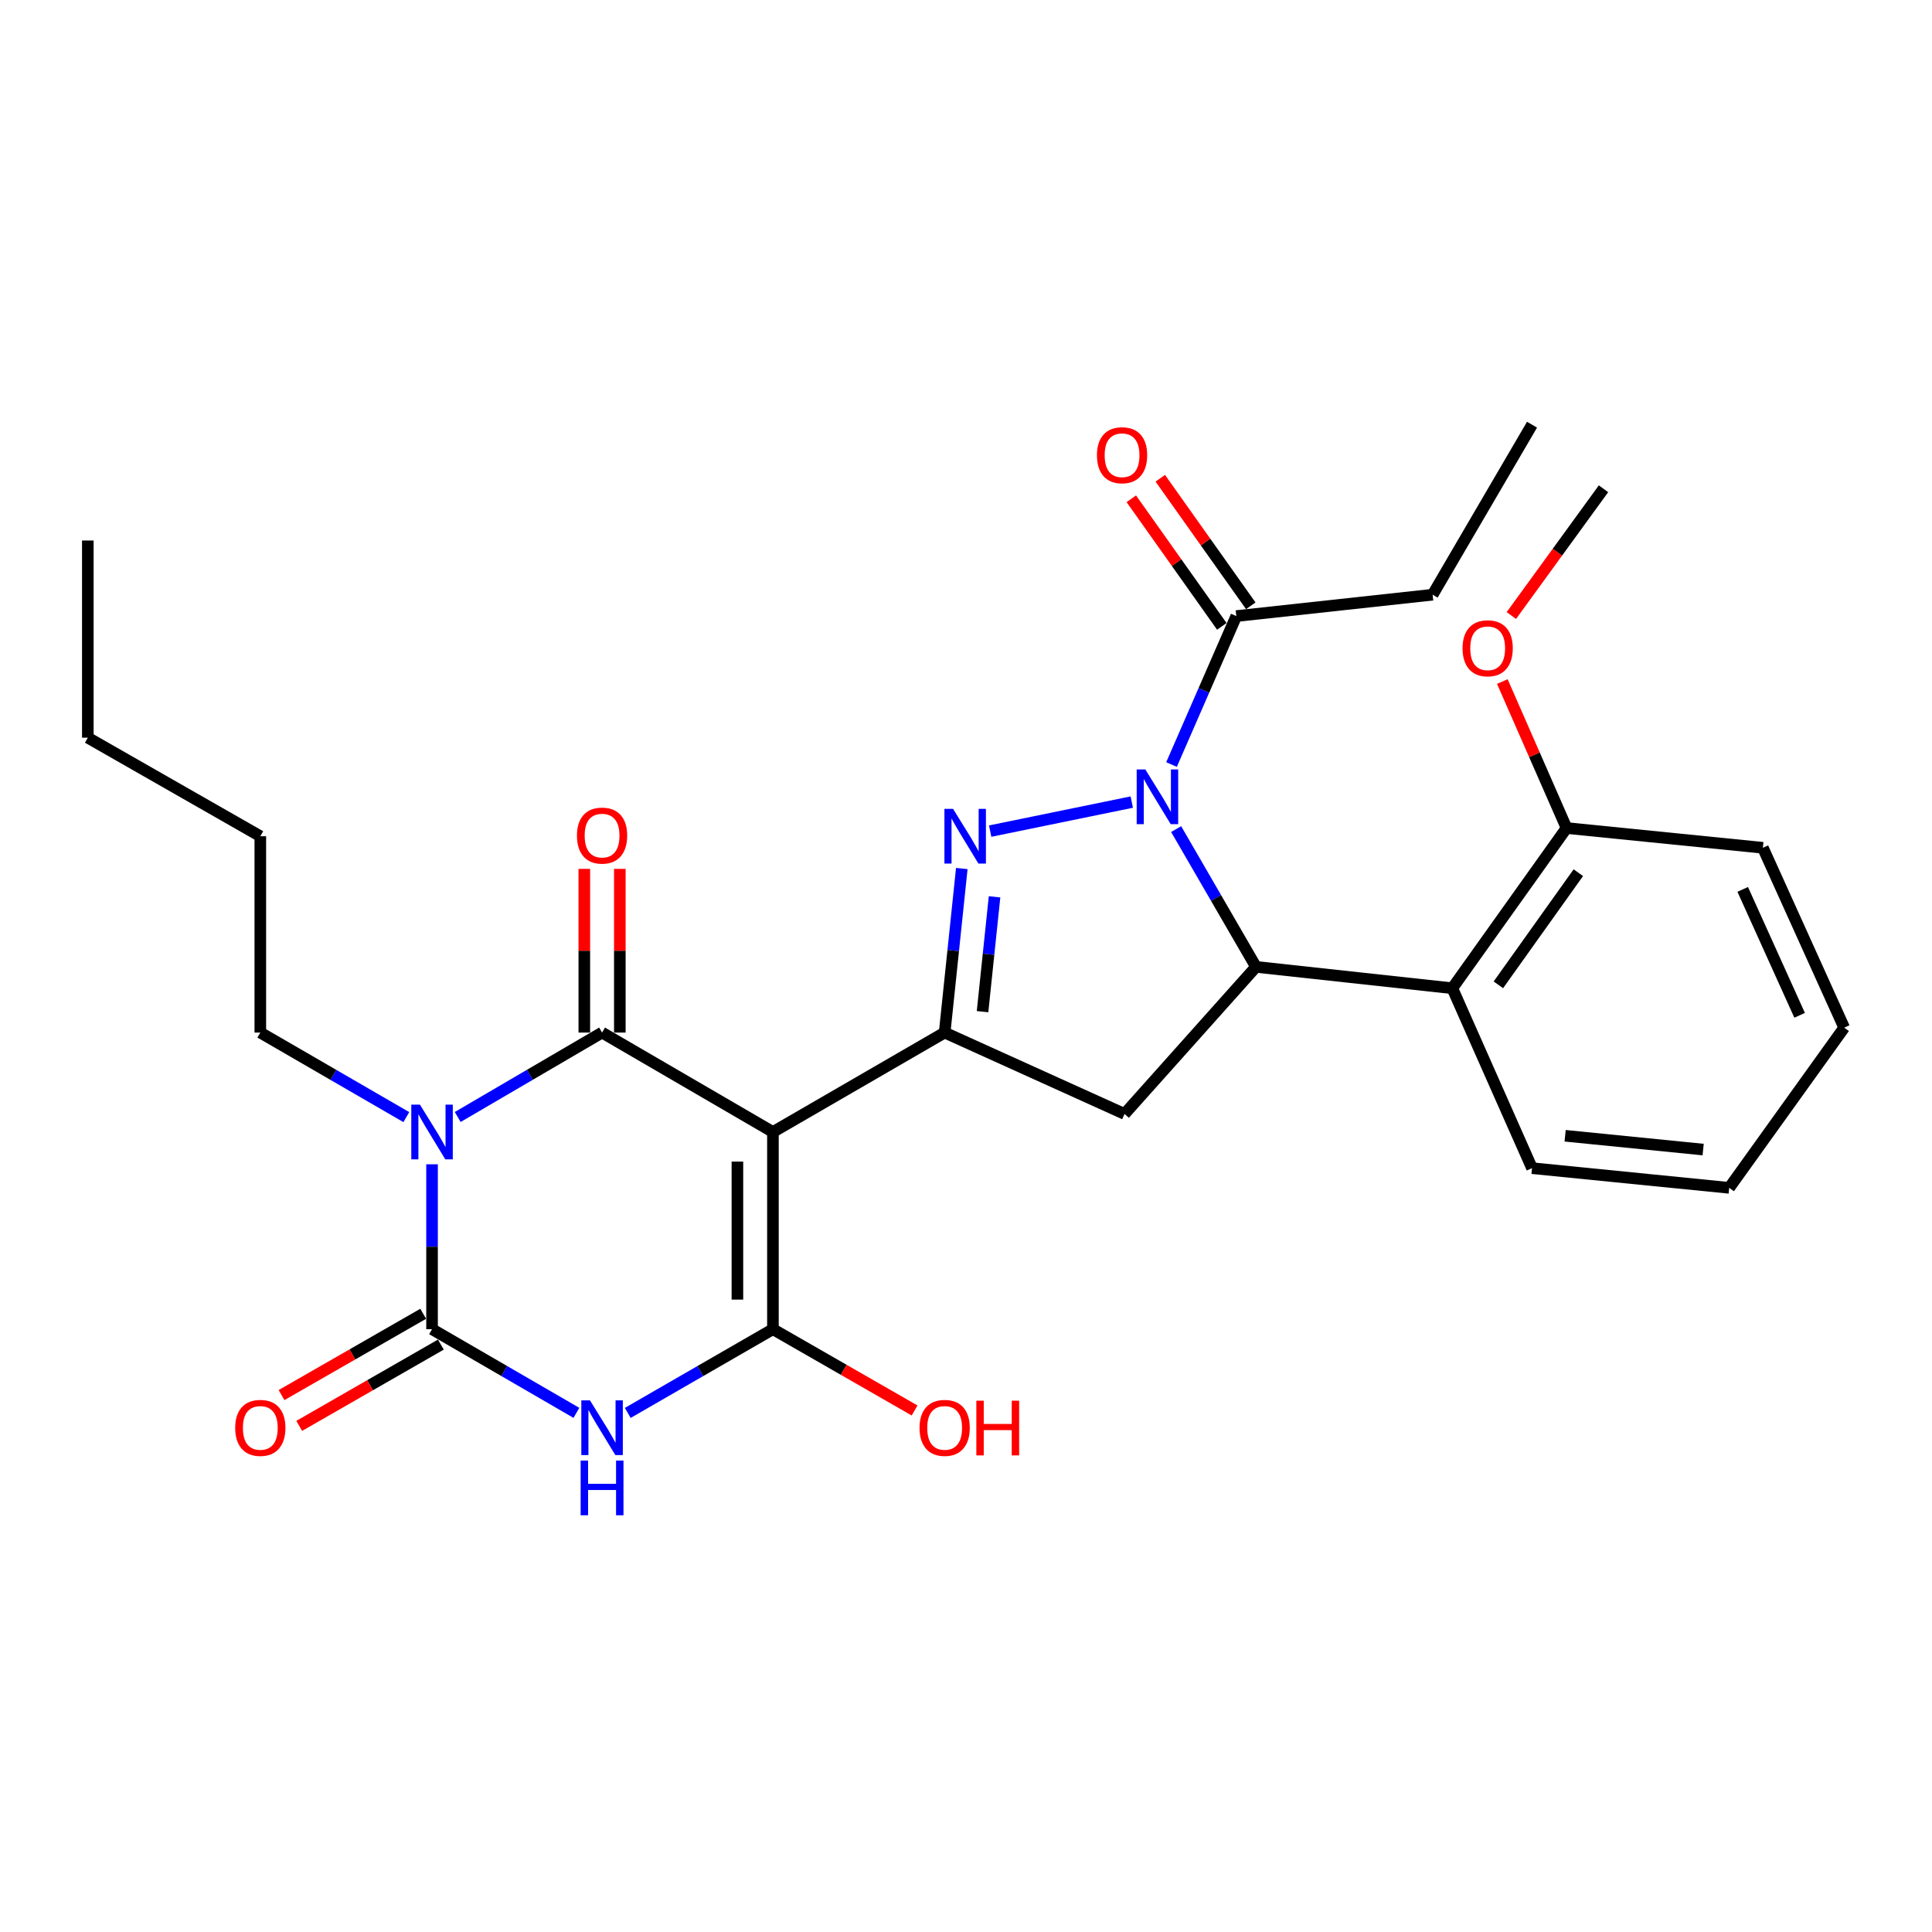 <?xml version='1.0' encoding='iso-8859-1'?>
<svg version='1.1' baseProfile='full'
              xmlns='http://www.w3.org/2000/svg'
                      xmlns:rdkit='http://www.rdkit.org/xml'
                      xmlns:xlink='http://www.w3.org/1999/xlink'
                  xml:space='preserve'
width='1000px' height='1000px' viewBox='0 0 1000 1000'>
<!-- END OF HEADER -->
<rect style='opacity:1.0;fill:#FFFFFF;stroke:none' width='1000' height='1000' x='0' y='0'> </rect>
<path class='bond-1' d='M 400.066,585.925 L 311.63,534.456' style='fill:none;fill-rule:evenodd;stroke:#000000;stroke-width:6px;stroke-linecap:butt;stroke-linejoin:miter;stroke-opacity:1' />
<path class='bond-4' d='M 400.066,585.925 L 400.066,687.983' style='fill:none;fill-rule:evenodd;stroke:#000000;stroke-width:6px;stroke-linecap:butt;stroke-linejoin:miter;stroke-opacity:1' />
<path class='bond-4' d='M 381.684,601.234 L 381.684,672.675' style='fill:none;fill-rule:evenodd;stroke:#000000;stroke-width:6px;stroke-linecap:butt;stroke-linejoin:miter;stroke-opacity:1' />
<path class='bond-7' d='M 400.066,585.925 L 488.951,534.456' style='fill:none;fill-rule:evenodd;stroke:#000000;stroke-width:6px;stroke-linecap:butt;stroke-linejoin:miter;stroke-opacity:1' />
<path class='bond-0' d='M 236.912,578.153 L 274.271,556.305' style='fill:none;fill-rule:evenodd;stroke:#0000FF;stroke-width:6px;stroke-linecap:butt;stroke-linejoin:miter;stroke-opacity:1' />
<path class='bond-0' d='M 274.271,556.305 L 311.63,534.456' style='fill:none;fill-rule:evenodd;stroke:#000000;stroke-width:6px;stroke-linecap:butt;stroke-linejoin:miter;stroke-opacity:1' />
<path class='bond-17' d='M 210.315,578.219 L 172.527,556.338' style='fill:none;fill-rule:evenodd;stroke:#0000FF;stroke-width:6px;stroke-linecap:butt;stroke-linejoin:miter;stroke-opacity:1' />
<path class='bond-17' d='M 172.527,556.338 L 134.738,534.456' style='fill:none;fill-rule:evenodd;stroke:#000000;stroke-width:6px;stroke-linecap:butt;stroke-linejoin:miter;stroke-opacity:1' />
<path class='bond-30' d='M 223.623,602.636 L 223.623,645.31' style='fill:none;fill-rule:evenodd;stroke:#0000FF;stroke-width:6px;stroke-linecap:butt;stroke-linejoin:miter;stroke-opacity:1' />
<path class='bond-30' d='M 223.623,645.31 L 223.623,687.983' style='fill:none;fill-rule:evenodd;stroke:#000000;stroke-width:6px;stroke-linecap:butt;stroke-linejoin:miter;stroke-opacity:1' />
<path class='bond-12' d='M 320.821,534.456 L 320.821,492.093' style='fill:none;fill-rule:evenodd;stroke:#000000;stroke-width:6px;stroke-linecap:butt;stroke-linejoin:miter;stroke-opacity:1' />
<path class='bond-12' d='M 320.821,492.093 L 320.821,449.729' style='fill:none;fill-rule:evenodd;stroke:#FF0000;stroke-width:6px;stroke-linecap:butt;stroke-linejoin:miter;stroke-opacity:1' />
<path class='bond-12' d='M 302.439,534.456 L 302.439,492.093' style='fill:none;fill-rule:evenodd;stroke:#000000;stroke-width:6px;stroke-linecap:butt;stroke-linejoin:miter;stroke-opacity:1' />
<path class='bond-12' d='M 302.439,492.093 L 302.439,449.729' style='fill:none;fill-rule:evenodd;stroke:#FF0000;stroke-width:6px;stroke-linecap:butt;stroke-linejoin:miter;stroke-opacity:1' />
<path class='bond-2' d='M 585.807,415.156 L 512.512,430.184' style='fill:none;fill-rule:evenodd;stroke:#0000FF;stroke-width:6px;stroke-linecap:butt;stroke-linejoin:miter;stroke-opacity:1' />
<path class='bond-11' d='M 606.378,395.722 L 623.141,357.302' style='fill:none;fill-rule:evenodd;stroke:#0000FF;stroke-width:6px;stroke-linecap:butt;stroke-linejoin:miter;stroke-opacity:1' />
<path class='bond-11' d='M 623.141,357.302 L 639.904,318.882' style='fill:none;fill-rule:evenodd;stroke:#000000;stroke-width:6px;stroke-linecap:butt;stroke-linejoin:miter;stroke-opacity:1' />
<path class='bond-29' d='M 608.767,429.137 L 629.431,464.794' style='fill:none;fill-rule:evenodd;stroke:#0000FF;stroke-width:6px;stroke-linecap:butt;stroke-linejoin:miter;stroke-opacity:1' />
<path class='bond-29' d='M 629.431,464.794 L 650.096,500.451' style='fill:none;fill-rule:evenodd;stroke:#000000;stroke-width:6px;stroke-linecap:butt;stroke-linejoin:miter;stroke-opacity:1' />
<path class='bond-3' d='M 324.922,731.325 L 362.494,709.654' style='fill:none;fill-rule:evenodd;stroke:#0000FF;stroke-width:6px;stroke-linecap:butt;stroke-linejoin:miter;stroke-opacity:1' />
<path class='bond-3' d='M 362.494,709.654 L 400.066,687.983' style='fill:none;fill-rule:evenodd;stroke:#000000;stroke-width:6px;stroke-linecap:butt;stroke-linejoin:miter;stroke-opacity:1' />
<path class='bond-5' d='M 298.347,731.293 L 260.985,709.638' style='fill:none;fill-rule:evenodd;stroke:#0000FF;stroke-width:6px;stroke-linecap:butt;stroke-linejoin:miter;stroke-opacity:1' />
<path class='bond-5' d='M 260.985,709.638 L 223.623,687.983' style='fill:none;fill-rule:evenodd;stroke:#000000;stroke-width:6px;stroke-linecap:butt;stroke-linejoin:miter;stroke-opacity:1' />
<path class='bond-16' d='M 400.066,687.983 L 436.727,709.022' style='fill:none;fill-rule:evenodd;stroke:#000000;stroke-width:6px;stroke-linecap:butt;stroke-linejoin:miter;stroke-opacity:1' />
<path class='bond-16' d='M 436.727,709.022 L 473.389,730.062' style='fill:none;fill-rule:evenodd;stroke:#FF0000;stroke-width:6px;stroke-linecap:butt;stroke-linejoin:miter;stroke-opacity:1' />
<path class='bond-13' d='M 219.048,680.012 L 182.387,701.051' style='fill:none;fill-rule:evenodd;stroke:#000000;stroke-width:6px;stroke-linecap:butt;stroke-linejoin:miter;stroke-opacity:1' />
<path class='bond-13' d='M 182.387,701.051 L 145.725,722.09' style='fill:none;fill-rule:evenodd;stroke:#FF0000;stroke-width:6px;stroke-linecap:butt;stroke-linejoin:miter;stroke-opacity:1' />
<path class='bond-13' d='M 228.198,695.955 L 191.536,716.994' style='fill:none;fill-rule:evenodd;stroke:#000000;stroke-width:6px;stroke-linecap:butt;stroke-linejoin:miter;stroke-opacity:1' />
<path class='bond-13' d='M 191.536,716.994 L 154.875,738.033' style='fill:none;fill-rule:evenodd;stroke:#FF0000;stroke-width:6px;stroke-linecap:butt;stroke-linejoin:miter;stroke-opacity:1' />
<path class='bond-6' d='M 497.824,449.551 L 493.387,492.004' style='fill:none;fill-rule:evenodd;stroke:#0000FF;stroke-width:6px;stroke-linecap:butt;stroke-linejoin:miter;stroke-opacity:1' />
<path class='bond-6' d='M 493.387,492.004 L 488.951,534.456' style='fill:none;fill-rule:evenodd;stroke:#000000;stroke-width:6px;stroke-linecap:butt;stroke-linejoin:miter;stroke-opacity:1' />
<path class='bond-6' d='M 514.775,464.198 L 511.669,493.915' style='fill:none;fill-rule:evenodd;stroke:#0000FF;stroke-width:6px;stroke-linecap:butt;stroke-linejoin:miter;stroke-opacity:1' />
<path class='bond-6' d='M 511.669,493.915 L 508.564,523.631' style='fill:none;fill-rule:evenodd;stroke:#000000;stroke-width:6px;stroke-linecap:butt;stroke-linejoin:miter;stroke-opacity:1' />
<path class='bond-9' d='M 488.951,534.456 L 582.063,576.581' style='fill:none;fill-rule:evenodd;stroke:#000000;stroke-width:6px;stroke-linecap:butt;stroke-linejoin:miter;stroke-opacity:1' />
<path class='bond-8' d='M 650.096,500.451 L 582.063,576.581' style='fill:none;fill-rule:evenodd;stroke:#000000;stroke-width:6px;stroke-linecap:butt;stroke-linejoin:miter;stroke-opacity:1' />
<path class='bond-10' d='M 650.096,500.451 L 751.715,511.51' style='fill:none;fill-rule:evenodd;stroke:#000000;stroke-width:6px;stroke-linecap:butt;stroke-linejoin:miter;stroke-opacity:1' />
<path class='bond-14' d='M 751.715,511.51 L 810.842,428.589' style='fill:none;fill-rule:evenodd;stroke:#000000;stroke-width:6px;stroke-linecap:butt;stroke-linejoin:miter;stroke-opacity:1' />
<path class='bond-14' d='M 775.551,509.744 L 816.94,451.699' style='fill:none;fill-rule:evenodd;stroke:#000000;stroke-width:6px;stroke-linecap:butt;stroke-linejoin:miter;stroke-opacity:1' />
<path class='bond-19' d='M 751.715,511.51 L 792.972,604.633' style='fill:none;fill-rule:evenodd;stroke:#000000;stroke-width:6px;stroke-linecap:butt;stroke-linejoin:miter;stroke-opacity:1' />
<path class='bond-15' d='M 647.4,313.563 L 623.978,280.551' style='fill:none;fill-rule:evenodd;stroke:#000000;stroke-width:6px;stroke-linecap:butt;stroke-linejoin:miter;stroke-opacity:1' />
<path class='bond-15' d='M 623.978,280.551 L 600.557,247.538' style='fill:none;fill-rule:evenodd;stroke:#FF0000;stroke-width:6px;stroke-linecap:butt;stroke-linejoin:miter;stroke-opacity:1' />
<path class='bond-15' d='M 632.408,324.2 L 608.987,291.187' style='fill:none;fill-rule:evenodd;stroke:#000000;stroke-width:6px;stroke-linecap:butt;stroke-linejoin:miter;stroke-opacity:1' />
<path class='bond-15' d='M 608.987,291.187 L 585.565,258.174' style='fill:none;fill-rule:evenodd;stroke:#FF0000;stroke-width:6px;stroke-linecap:butt;stroke-linejoin:miter;stroke-opacity:1' />
<path class='bond-20' d='M 639.904,318.882 L 741.524,307.822' style='fill:none;fill-rule:evenodd;stroke:#000000;stroke-width:6px;stroke-linecap:butt;stroke-linejoin:miter;stroke-opacity:1' />
<path class='bond-18' d='M 810.842,428.589 L 794.222,390.678' style='fill:none;fill-rule:evenodd;stroke:#000000;stroke-width:6px;stroke-linecap:butt;stroke-linejoin:miter;stroke-opacity:1' />
<path class='bond-18' d='M 794.222,390.678 L 777.601,352.768' style='fill:none;fill-rule:evenodd;stroke:#FF0000;stroke-width:6px;stroke-linecap:butt;stroke-linejoin:miter;stroke-opacity:1' />
<path class='bond-21' d='M 810.842,428.589 L 912.462,438.811' style='fill:none;fill-rule:evenodd;stroke:#000000;stroke-width:6px;stroke-linecap:butt;stroke-linejoin:miter;stroke-opacity:1' />
<path class='bond-23' d='M 134.738,534.456 L 134.738,432.837' style='fill:none;fill-rule:evenodd;stroke:#000000;stroke-width:6px;stroke-linecap:butt;stroke-linejoin:miter;stroke-opacity:1' />
<path class='bond-22' d='M 782.277,318.597 L 806.123,285.79' style='fill:none;fill-rule:evenodd;stroke:#FF0000;stroke-width:6px;stroke-linecap:butt;stroke-linejoin:miter;stroke-opacity:1' />
<path class='bond-22' d='M 806.123,285.79 L 829.97,252.984' style='fill:none;fill-rule:evenodd;stroke:#000000;stroke-width:6px;stroke-linecap:butt;stroke-linejoin:miter;stroke-opacity:1' />
<path class='bond-26' d='M 792.972,604.633 L 895.03,614.835' style='fill:none;fill-rule:evenodd;stroke:#000000;stroke-width:6px;stroke-linecap:butt;stroke-linejoin:miter;stroke-opacity:1' />
<path class='bond-26' d='M 810.109,587.873 L 881.55,595.014' style='fill:none;fill-rule:evenodd;stroke:#000000;stroke-width:6px;stroke-linecap:butt;stroke-linejoin:miter;stroke-opacity:1' />
<path class='bond-25' d='M 741.524,307.822 L 792.972,219.815' style='fill:none;fill-rule:evenodd;stroke:#000000;stroke-width:6px;stroke-linecap:butt;stroke-linejoin:miter;stroke-opacity:1' />
<path class='bond-31' d='M 912.462,438.811 L 954.545,531.914' style='fill:none;fill-rule:evenodd;stroke:#000000;stroke-width:6px;stroke-linecap:butt;stroke-linejoin:miter;stroke-opacity:1' />
<path class='bond-31' d='M 902.025,460.348 L 931.483,525.519' style='fill:none;fill-rule:evenodd;stroke:#000000;stroke-width:6px;stroke-linecap:butt;stroke-linejoin:miter;stroke-opacity:1' />
<path class='bond-24' d='M 134.738,432.837 L 45.455,381.828' style='fill:none;fill-rule:evenodd;stroke:#000000;stroke-width:6px;stroke-linecap:butt;stroke-linejoin:miter;stroke-opacity:1' />
<path class='bond-27' d='M 45.455,381.828 L 45.455,279.77' style='fill:none;fill-rule:evenodd;stroke:#000000;stroke-width:6px;stroke-linecap:butt;stroke-linejoin:miter;stroke-opacity:1' />
<path class='bond-28' d='M 895.03,614.835 L 954.545,531.914' style='fill:none;fill-rule:evenodd;stroke:#000000;stroke-width:6px;stroke-linecap:butt;stroke-linejoin:miter;stroke-opacity:1' />
<path  class='atom-1' d='M 217.363 571.765
L 226.643 586.765
Q 227.563 588.245, 229.043 590.925
Q 230.523 593.605, 230.603 593.765
L 230.603 571.765
L 234.363 571.765
L 234.363 600.085
L 230.483 600.085
L 220.523 583.685
Q 219.363 581.765, 218.123 579.565
Q 216.923 577.365, 216.563 576.685
L 216.563 600.085
L 212.883 600.085
L 212.883 571.765
L 217.363 571.765
' fill='#0000FF'/>
<path  class='atom-3' d='M 592.827 398.273
L 602.107 413.273
Q 603.027 414.753, 604.507 417.433
Q 605.987 420.113, 606.067 420.273
L 606.067 398.273
L 609.827 398.273
L 609.827 426.593
L 605.947 426.593
L 595.987 410.193
Q 594.827 408.273, 593.587 406.073
Q 592.387 403.873, 592.027 403.193
L 592.027 426.593
L 588.347 426.593
L 588.347 398.273
L 592.827 398.273
' fill='#0000FF'/>
<path  class='atom-4' d='M 305.37 724.832
L 314.65 739.832
Q 315.57 741.312, 317.05 743.992
Q 318.53 746.672, 318.61 746.832
L 318.61 724.832
L 322.37 724.832
L 322.37 753.152
L 318.49 753.152
L 308.53 736.752
Q 307.37 734.832, 306.13 732.632
Q 304.93 730.432, 304.57 729.752
L 304.57 753.152
L 300.89 753.152
L 300.89 724.832
L 305.37 724.832
' fill='#0000FF'/>
<path  class='atom-4' d='M 300.55 755.984
L 304.39 755.984
L 304.39 768.024
L 318.87 768.024
L 318.87 755.984
L 322.71 755.984
L 322.71 784.304
L 318.87 784.304
L 318.87 771.224
L 304.39 771.224
L 304.39 784.304
L 300.55 784.304
L 300.55 755.984
' fill='#0000FF'/>
<path  class='atom-7' d='M 493.311 418.677
L 502.591 433.677
Q 503.511 435.157, 504.991 437.837
Q 506.471 440.517, 506.551 440.677
L 506.551 418.677
L 510.311 418.677
L 510.311 446.997
L 506.431 446.997
L 496.471 430.597
Q 495.311 428.677, 494.071 426.477
Q 492.871 424.277, 492.511 423.597
L 492.511 446.997
L 488.831 446.997
L 488.831 418.677
L 493.311 418.677
' fill='#0000FF'/>
<path  class='atom-13' d='M 298.63 432.498
Q 298.63 425.698, 301.99 421.898
Q 305.35 418.098, 311.63 418.098
Q 317.91 418.098, 321.27 421.898
Q 324.63 425.698, 324.63 432.498
Q 324.63 439.378, 321.23 443.298
Q 317.83 447.178, 311.63 447.178
Q 305.39 447.178, 301.99 443.298
Q 298.63 439.418, 298.63 432.498
M 311.63 443.978
Q 315.95 443.978, 318.27 441.098
Q 320.63 438.178, 320.63 432.498
Q 320.63 426.938, 318.27 424.138
Q 315.95 421.298, 311.63 421.298
Q 307.31 421.298, 304.95 424.098
Q 302.63 426.898, 302.63 432.498
Q 302.63 438.218, 304.95 441.098
Q 307.31 443.978, 311.63 443.978
' fill='#FF0000'/>
<path  class='atom-14' d='M 121.738 739.072
Q 121.738 732.272, 125.098 728.472
Q 128.458 724.672, 134.738 724.672
Q 141.018 724.672, 144.378 728.472
Q 147.738 732.272, 147.738 739.072
Q 147.738 745.952, 144.338 749.872
Q 140.938 753.752, 134.738 753.752
Q 128.498 753.752, 125.098 749.872
Q 121.738 745.992, 121.738 739.072
M 134.738 750.552
Q 139.058 750.552, 141.378 747.672
Q 143.738 744.752, 143.738 739.072
Q 143.738 733.512, 141.378 730.712
Q 139.058 727.872, 134.738 727.872
Q 130.418 727.872, 128.058 730.672
Q 125.738 733.472, 125.738 739.072
Q 125.738 744.792, 128.058 747.672
Q 130.418 750.552, 134.738 750.552
' fill='#FF0000'/>
<path  class='atom-16' d='M 567.777 235.622
Q 567.777 228.822, 571.137 225.022
Q 574.497 221.222, 580.777 221.222
Q 587.057 221.222, 590.417 225.022
Q 593.777 228.822, 593.777 235.622
Q 593.777 242.502, 590.377 246.422
Q 586.977 250.302, 580.777 250.302
Q 574.537 250.302, 571.137 246.422
Q 567.777 242.542, 567.777 235.622
M 580.777 247.102
Q 585.097 247.102, 587.417 244.222
Q 589.777 241.302, 589.777 235.622
Q 589.777 230.062, 587.417 227.262
Q 585.097 224.422, 580.777 224.422
Q 576.457 224.422, 574.097 227.222
Q 571.777 230.022, 571.777 235.622
Q 571.777 241.342, 574.097 244.222
Q 576.457 247.102, 580.777 247.102
' fill='#FF0000'/>
<path  class='atom-17' d='M 475.951 739.072
Q 475.951 732.272, 479.311 728.472
Q 482.671 724.672, 488.951 724.672
Q 495.231 724.672, 498.591 728.472
Q 501.951 732.272, 501.951 739.072
Q 501.951 745.952, 498.551 749.872
Q 495.151 753.752, 488.951 753.752
Q 482.711 753.752, 479.311 749.872
Q 475.951 745.992, 475.951 739.072
M 488.951 750.552
Q 493.271 750.552, 495.591 747.672
Q 497.951 744.752, 497.951 739.072
Q 497.951 733.512, 495.591 730.712
Q 493.271 727.872, 488.951 727.872
Q 484.631 727.872, 482.271 730.672
Q 479.951 733.472, 479.951 739.072
Q 479.951 744.792, 482.271 747.672
Q 484.631 750.552, 488.951 750.552
' fill='#FF0000'/>
<path  class='atom-17' d='M 505.351 724.992
L 509.191 724.992
L 509.191 737.032
L 523.671 737.032
L 523.671 724.992
L 527.511 724.992
L 527.511 753.312
L 523.671 753.312
L 523.671 740.232
L 509.191 740.232
L 509.191 753.312
L 505.351 753.312
L 505.351 724.992
' fill='#FF0000'/>
<path  class='atom-19' d='M 757.015 335.546
Q 757.015 328.746, 760.375 324.946
Q 763.735 321.146, 770.015 321.146
Q 776.295 321.146, 779.655 324.946
Q 783.015 328.746, 783.015 335.546
Q 783.015 342.426, 779.615 346.346
Q 776.215 350.226, 770.015 350.226
Q 763.775 350.226, 760.375 346.346
Q 757.015 342.466, 757.015 335.546
M 770.015 347.026
Q 774.335 347.026, 776.655 344.146
Q 779.015 341.226, 779.015 335.546
Q 779.015 329.986, 776.655 327.186
Q 774.335 324.346, 770.015 324.346
Q 765.695 324.346, 763.335 327.146
Q 761.015 329.946, 761.015 335.546
Q 761.015 341.266, 763.335 344.146
Q 765.695 347.026, 770.015 347.026
' fill='#FF0000'/>
</svg>
